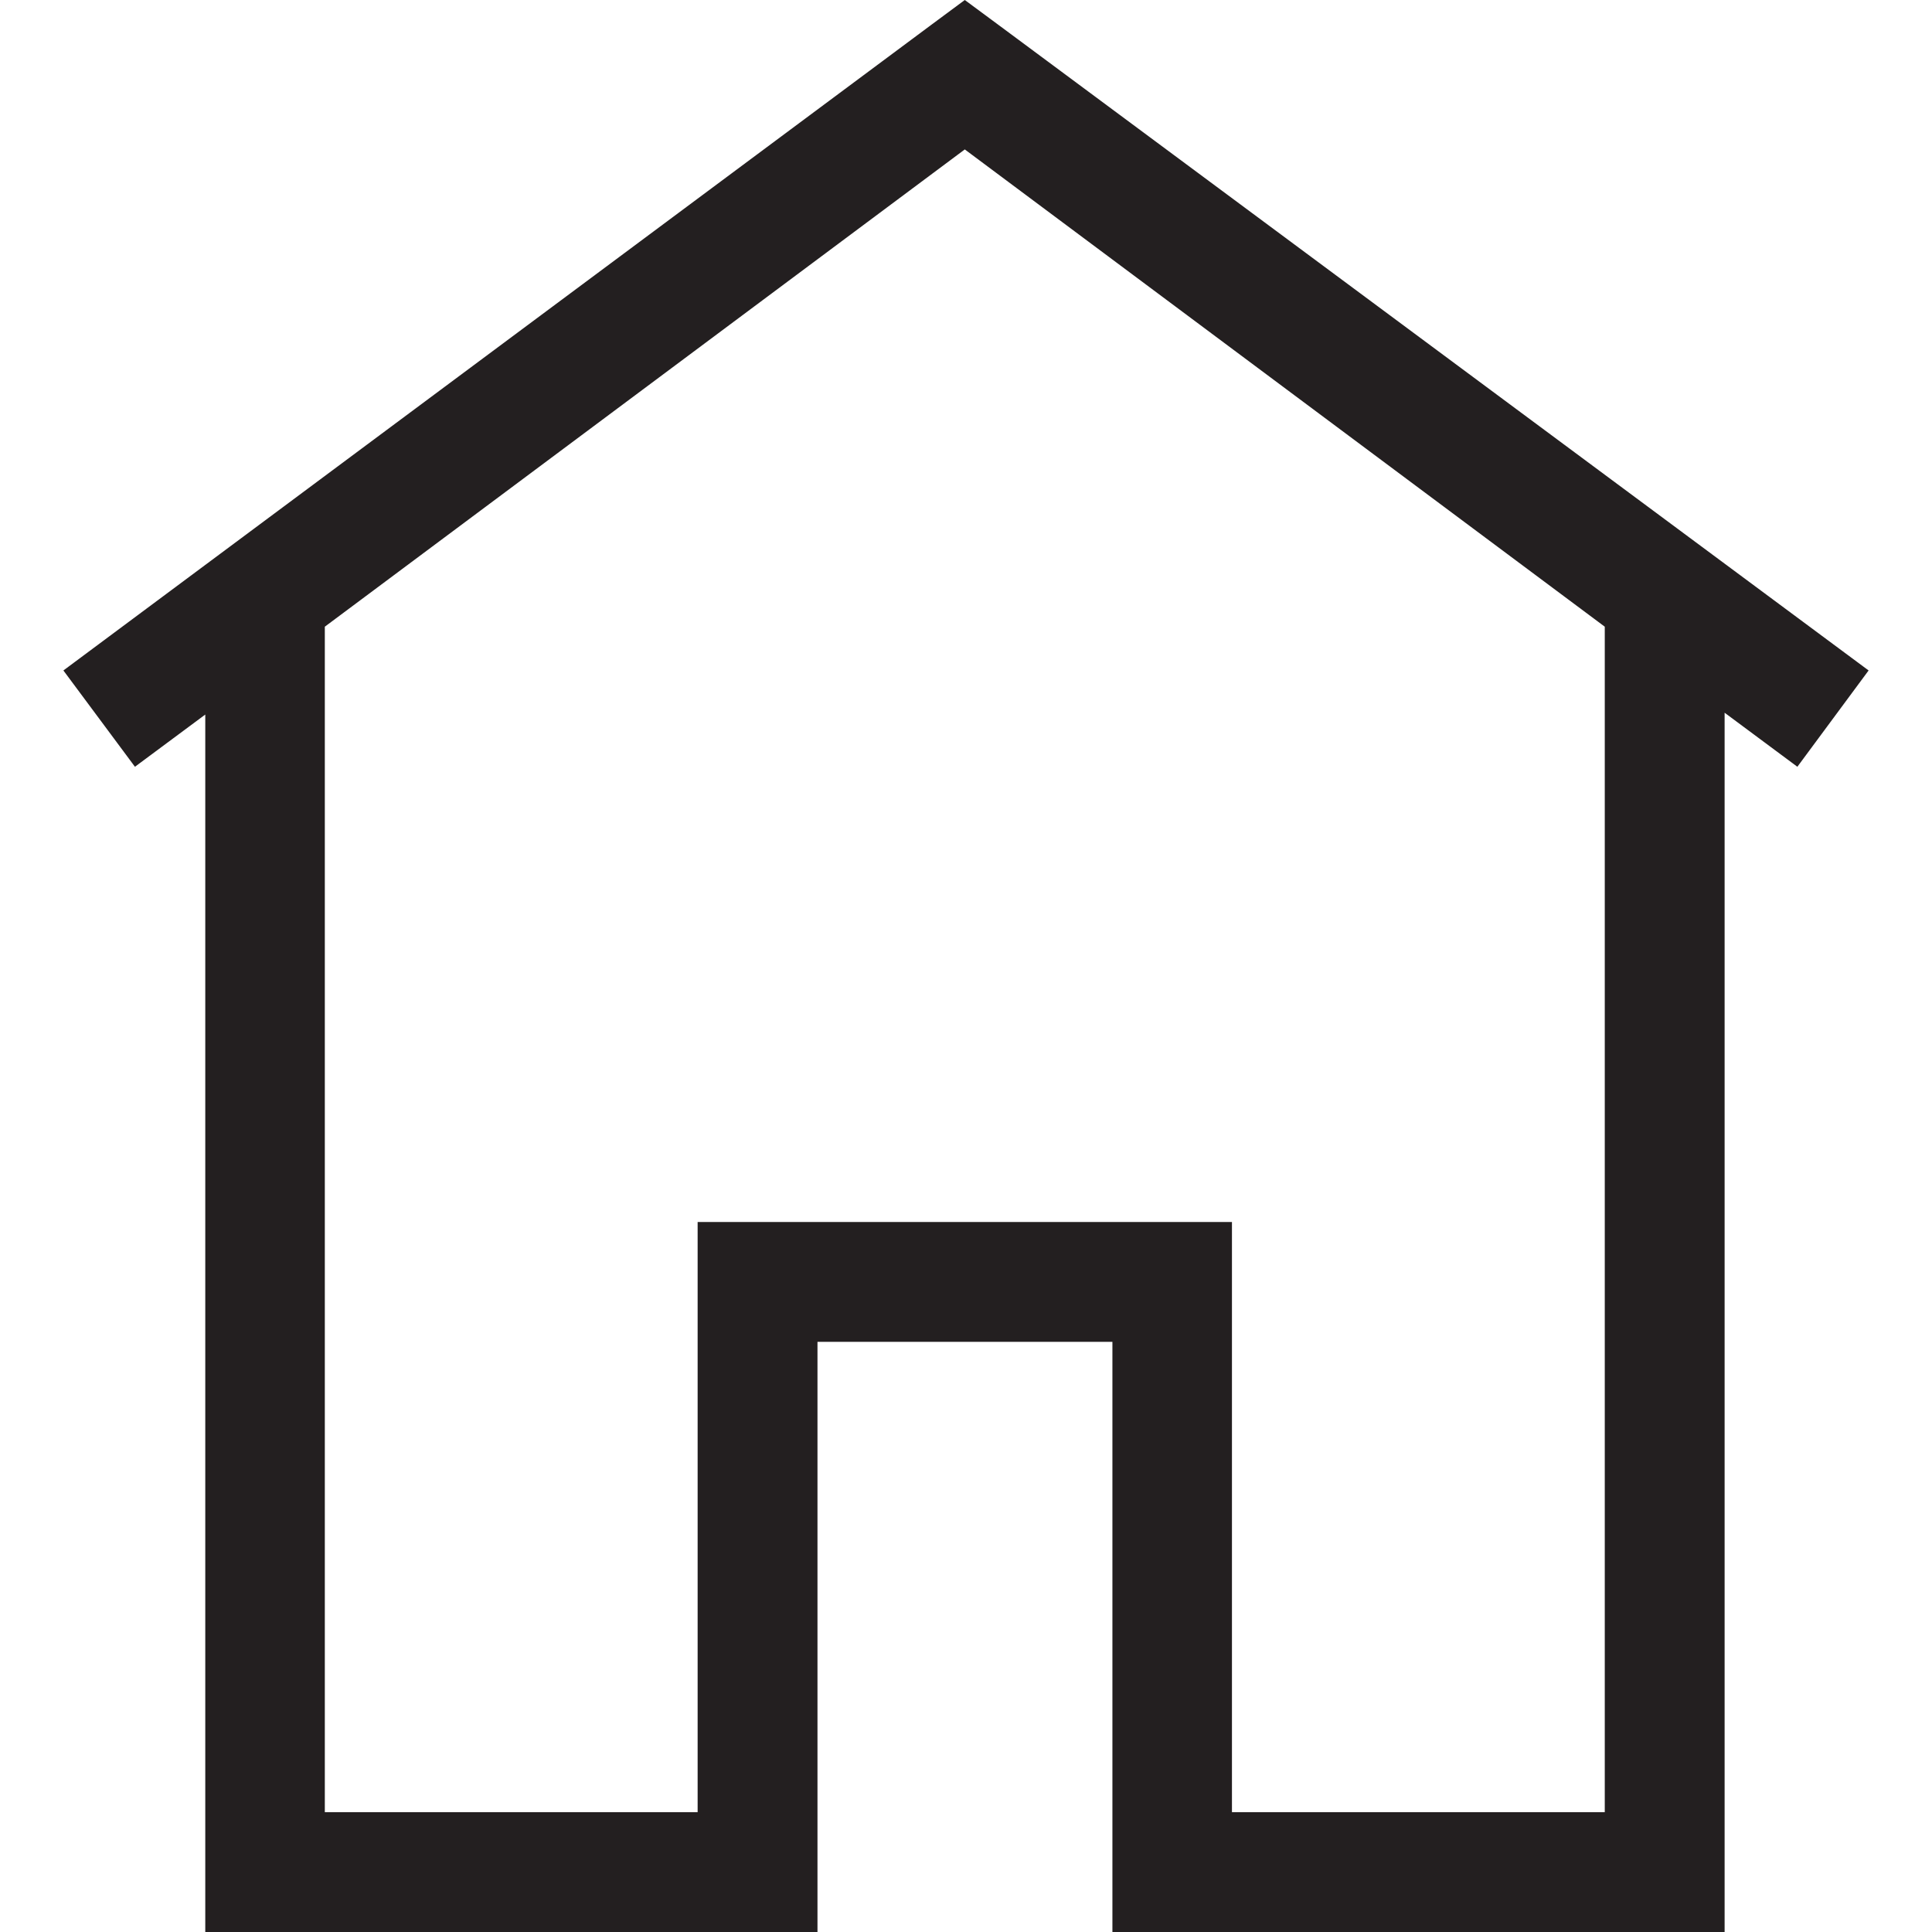 <?xml version="1.0" encoding="UTF-8"?> <svg xmlns="http://www.w3.org/2000/svg" id="Design" viewBox="0 0 64 64"><defs><style> .cls-1 { fill: #231f20; } </style></defs><path class="cls-1" d="M61.9,22.21L33.15,.88l-1.19-.88-1.12,.83L2.1,22.21l2.37,3.19h0s2.33-1.73,2.33-1.73v40.33H27.08v-19.55h9.77v19.55h20.28V23.61l2.41,1.79,2.36-3.19Zm-21.09,37.82v-19.55H23.11v19.55H10.76V20.76L31.96,4.95l21.2,15.81V60.03h-12.35Z"></path></svg> 